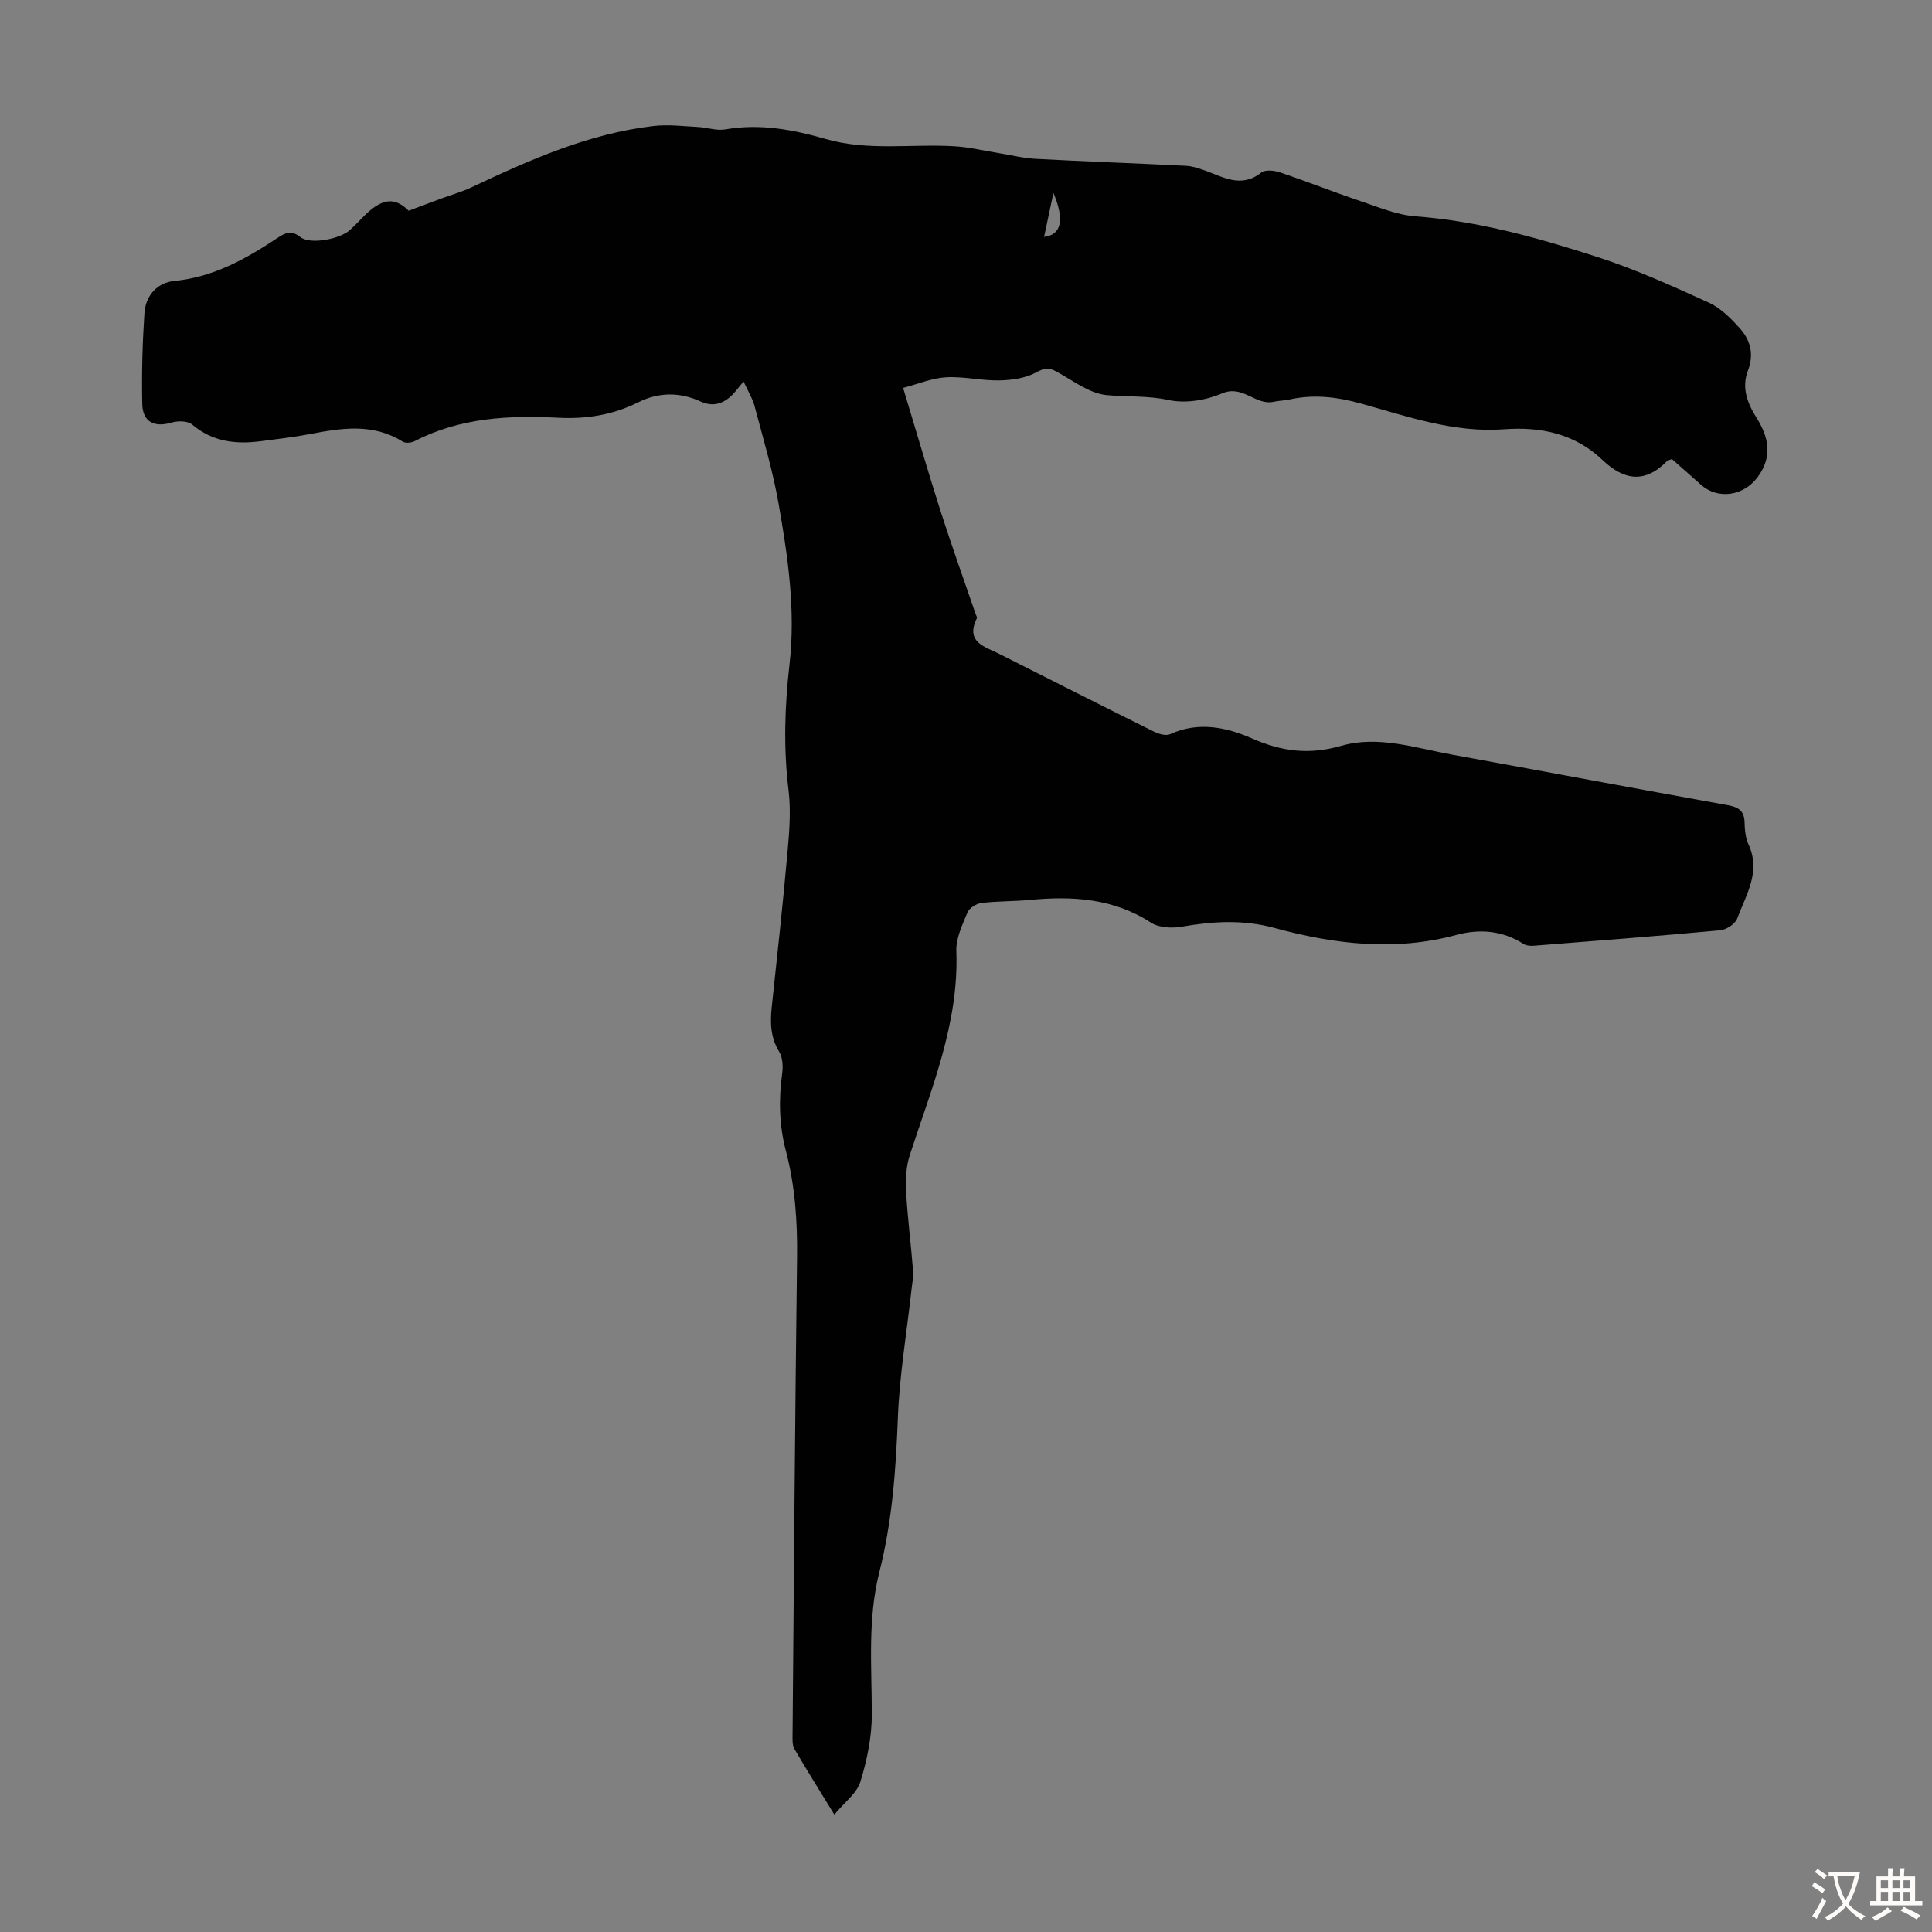 <svg enable-background="new 0 0 400 400" viewBox="0 0 400 400" xmlns="http://www.w3.org/2000/svg"><rect x="0" y="0" width="400" height="400" fill="#808080" stroke="none"/><path d="m153.94 78.97c-.99 1.19-1.63 2.11-2.41 2.87-1.85 1.79-3.97 2.43-6.44 1.3-4.33-1.98-8.66-1.98-12.94.15-5.22 2.61-10.7 3.5-16.54 3.2-10.24-.53-20.37-.02-29.77 4.85-.68.35-1.88.46-2.46.1-6.15-3.85-12.63-2.83-19.19-1.57-3.4.65-6.85 1.04-10.28 1.49-5.15.66-9.93.1-14.14-3.47-.9-.76-2.92-.79-4.19-.41-3.61 1.08-6.05-.07-6.13-3.88-.13-6.25.04-12.52.45-18.76.24-3.67 2.69-6.33 6.17-6.67 8.1-.78 14.85-4.57 21.4-8.92 1.57-1.04 2.85-1.66 4.7-.17 1.98 1.59 8.14.49 10.31-1.48 1.16-1.05 2.21-2.23 3.34-3.31 3.53-3.36 6.06-3.37 8.79-.66 2.51-.94 4.64-1.75 6.78-2.54 2.09-.77 4.26-1.37 6.26-2.32 12.06-5.69 24.22-11.11 37.63-12.68 3.03-.36 6.16.04 9.23.2 1.89.09 3.85.82 5.65.5 7.17-1.26 14.03.04 20.84 2 8.8 2.53 17.81.95 26.7 1.5 3.08.19 6.12.94 9.18 1.43 2.51.4 5.01 1.04 7.54 1.17 10.37.55 20.76.92 31.13 1.44 1.31.07 2.64.51 3.89.96 3.84 1.37 7.54 3.73 11.68.44.82-.65 2.7-.44 3.89-.04 5.55 1.87 11.01 4.04 16.56 5.91 3.78 1.27 7.63 2.9 11.53 3.19 13.07.99 25.54 4.5 37.86 8.5 7.82 2.54 15.38 5.97 22.88 9.39 2.43 1.11 4.53 3.25 6.37 5.29 2.19 2.44 2.98 5.37 1.69 8.72-1.37 3.55-.15 6.76 1.78 9.83 2.49 3.96 3.35 7.94.29 12.17-2.88 3.98-8.25 4.85-11.82 1.66-2-1.79-4.02-3.55-5.99-5.3-.45.18-.84.23-1.05.44-4.55 4.66-8.91 3.96-13.34-.26-5.72-5.45-12.75-6.92-20.39-6.35-10.29.77-19.87-2.62-29.53-5.31-4.96-1.38-9.82-1.99-14.87-.86-1.09.24-2.23.24-3.32.48-3.72.81-6.33-3.59-10.65-1.74-3.33 1.43-7.61 2.13-11.09 1.37-4.37-.95-8.59-.61-12.83-1.02-3.63-.36-7.06-3.1-10.5-4.94-1.56-.83-2.47-.62-4.1.26-2.2 1.19-5.02 1.59-7.59 1.64-3.67.07-7.37-.85-11.01-.65-2.89.16-5.72 1.37-8.91 2.2 2.75 9.08 5.2 17.53 7.88 25.9 2.24 7 4.74 13.91 7.12 20.87.11.32.36.73.25.95-2.4 4.95 1.65 5.83 4.63 7.34 10.68 5.39 21.35 10.79 32.06 16.11.99.49 2.48.92 3.35.52 5.84-2.7 11.75-1.4 16.93.88 6.26 2.75 11.86 3.44 18.55 1.52 7.58-2.18 15.3.46 22.87 1.84 19.03 3.46 38.04 7.03 57.07 10.46 2.21.4 3.43 1.14 3.5 3.54.04 1.55.19 3.23.82 4.6 2.62 5.67-.52 10.44-2.35 15.35-.42 1.12-2.24 2.3-3.51 2.42-12.81 1.19-25.64 2.18-38.47 3.19-.75.06-1.66.02-2.25-.36-4.36-2.8-9.13-3.16-13.89-1.87-12.76 3.45-25.29 1.93-37.7-1.45-6.46-1.76-12.74-1.38-19.19-.25-2.04.35-4.71.22-6.35-.84-7.79-5.05-16.25-5.55-25.08-4.71-3.34.32-6.71.23-10.04.64-1.05.13-2.49 1.04-2.87 1.95-1.06 2.56-2.41 5.34-2.31 7.98.55 14.98-5.15 28.44-9.63 42.23-.76 2.34-.91 5-.78 7.49.3 5.47 1.01 10.92 1.44 16.38.11 1.31-.16 2.66-.31 3.98-.98 8.87-2.49 17.72-2.83 26.62-.41 10.77-1.17 21.39-3.83 31.89-2.45 9.65-1.57 19.56-1.56 29.41.01 4.69-.98 9.51-2.37 14.01-.74 2.4-3.29 4.25-5.39 6.79-3.07-5.01-5.74-9.25-8.26-13.58-.46-.79-.4-1.95-.39-2.93.28-32.91.51-65.82.93-98.72.1-7.55-.41-14.98-2.33-22.26-1.39-5.3-1.48-10.57-.75-15.95.2-1.46.11-3.29-.61-4.48-1.83-2.99-1.89-6.07-1.54-9.36 1.14-10.68 2.31-21.35 3.26-32.05.38-4.22.72-8.55.21-12.73-1.07-8.74-.8-17.4.2-26.09 1.29-11.26-.34-22.35-2.28-33.36-1.18-6.69-3.13-13.24-4.88-19.81-.39-1.7-1.37-3.25-2.36-5.4zm62.22-29.92c3.66-.44 4.25-3.59 1.94-9.1-.75 3.56-1.31 6.19-1.94 9.1z" fill="#010102"/><g fill="#fcfbfa"><path d="m377.9 391.2c-.2.3-.4.5-.6.8-.7-.6-1.4-1-2.2-1.5.2-.3.4-.5.5-.8.6.4 1.4.8 2.3 1.5zm-1.8 6.1c-.2-.2-.5-.4-.9-.6.4-.6.8-1.2 1.2-1.9s.7-1.3.9-1.9c.3.3.5.5.8.7-.7 1.3-1.4 2.6-2 3.7zm2.2-9c-.3.3-.5.5-.6.8-.6-.6-1.3-1.1-2-1.5.3-.3.5-.5.6-.7.6.5 1.3.9 2 1.4zm.3.2v-.9h2 4.5c-.3 1.3-.6 2.5-1 3.6s-.9 2.1-1.4 3c.4.5 1 1 1.6 1.4s1.2.8 1.9 1.1c-.3.2-.5.4-.8.8-.4-.3-1-.7-1.6-1.2s-1.2-1.1-1.6-1.6c-.5.6-1.1 1.1-1.7 1.6s-1.4.9-2.1 1.4c-.1-.3-.3-.5-.7-.8.6-.2 1.2-.5 1.9-1s1.4-1.1 2-1.8c-.5-.8-.9-1.6-1.2-2.5s-.6-2-.8-3.2c-.4.1-.7.1-1 .1zm2.5 2.7c.3 1 .7 1.7 1 2.2.3-.5.6-1.1 1-2s.6-1.9.9-3h-3.2-.4c.1.9.3 1.8.7 2.8z"/><path d="m396.5 388.5v1.5 3.6h1.5v.9c-.4 0-1 0-1.7 0h-7.9c-.5 0-.9 0-1.2 0v-.9h1.3v-3.5c0-.7 0-1.2 0-1.6h2.4c0-.8 0-1.4 0-1.7h1c0 .3-.1.8-.1 1.7h1.5c0-.8 0-1.4 0-1.7h1c0 .3-.1.9-.1 1.7zm-8.2 9.2c-.2-.3-.5-.5-.8-.8.8-.3 1.4-.6 1.9-.9s1-.7 1.4-1.1c.3.3.6.5.9.8-1.6 1-2.8 1.6-3.4 2zm2.6-6.8v-1.6h-1.5v1.6zm0 2.7v-1.9h-1.5v1.9zm2.4-2.7v-1.6h-1.5v1.6zm0 2.7v-1.9h-1.5v1.9zm.2 2 .7-.8c.4.2.9.5 1.6.8s1.3.7 1.8 1c-.3.3-.5.5-.8.8-.4-.3-1.5-1-3.3-1.8zm2-4.7v-1.6h-1.4v1.6zm0 2.7v-1.9h-1.4v1.9z"/></g></svg>